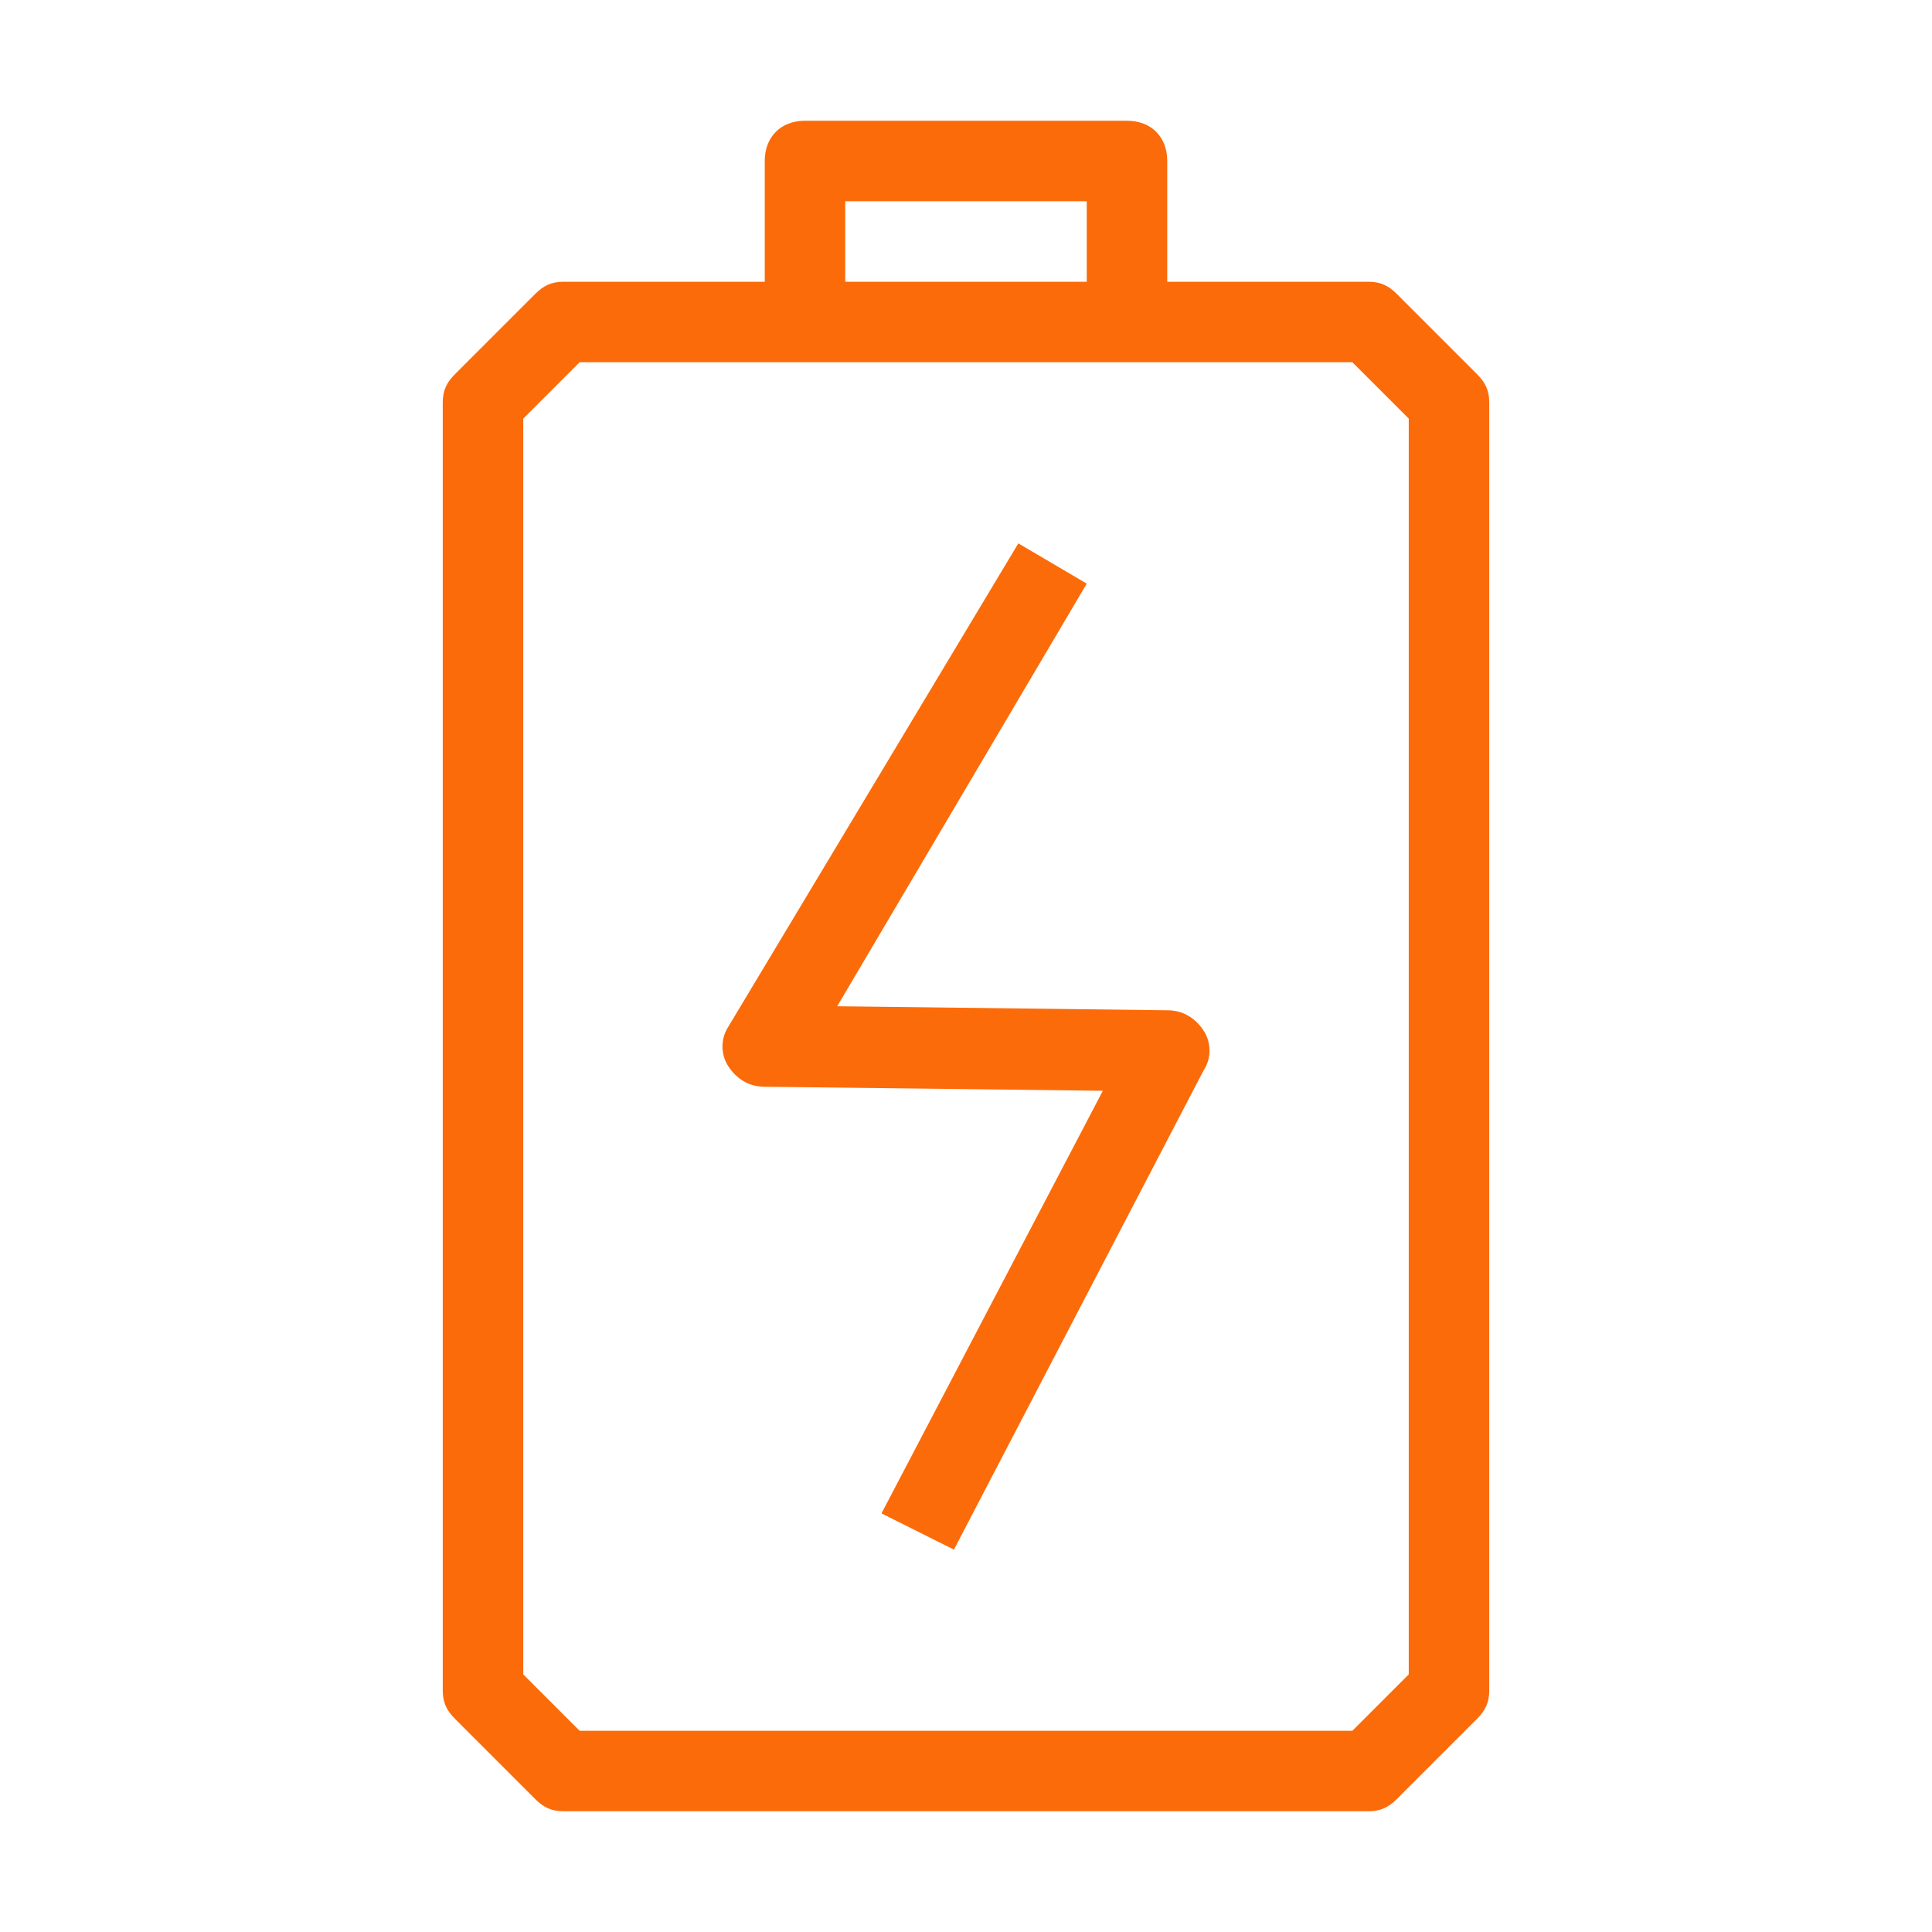 <?xml version="1.0" standalone="no"?><!DOCTYPE svg PUBLIC "-//W3C//DTD SVG 1.1//EN" "http://www.w3.org/Graphics/SVG/1.1/DTD/svg11.dtd"><svg t="1709800591692" class="icon" viewBox="0 0 1024 1024" version="1.1" xmlns="http://www.w3.org/2000/svg" p-id="5400" xmlns:xlink="http://www.w3.org/1999/xlink" width="200" height="200"><path d="M618.667 535.467l-174.933-2.133L576 309.333l-36.267-21.333-153.6 256c-4.267 6.4-4.267 14.933 0 21.333s10.667 10.667 19.2 10.667l179.2 2.133-117.333 224 38.4 19.2 132.267-253.867c4.267-6.4 4.267-14.933 0-21.333-4.267-6.4-10.667-10.667-19.2-10.667z" p-id="5401" fill="#fc6b09"></path><path d="M782.933 198.4l-42.667-42.667c-4.267-4.267-8.533-6.4-14.933-6.4h-106.667V85.333c0-12.8-8.533-21.333-21.333-21.333h-170.667c-12.8 0-21.333 8.533-21.333 21.333v64h-106.667c-6.4 0-10.667 2.133-14.933 6.4l-42.667 42.667c-4.267 4.267-6.4 8.533-6.4 14.933v682.667c0 6.4 2.133 10.667 6.4 14.933l42.667 42.667c4.267 4.267 8.533 6.4 14.933 6.4h426.667c6.4 0 10.667-2.133 14.933-6.4l42.667-42.667c4.267-4.267 6.4-8.533 6.4-14.933V213.333c0-6.4-2.133-10.667-6.4-14.933zM448 106.667h128v42.667h-128V106.667z m298.667 780.8L716.8 917.333H307.2L277.333 887.467V221.867L307.2 192h409.6l29.867 29.867v665.6z" p-id="5402" fill="#fc6b09"></path></svg>